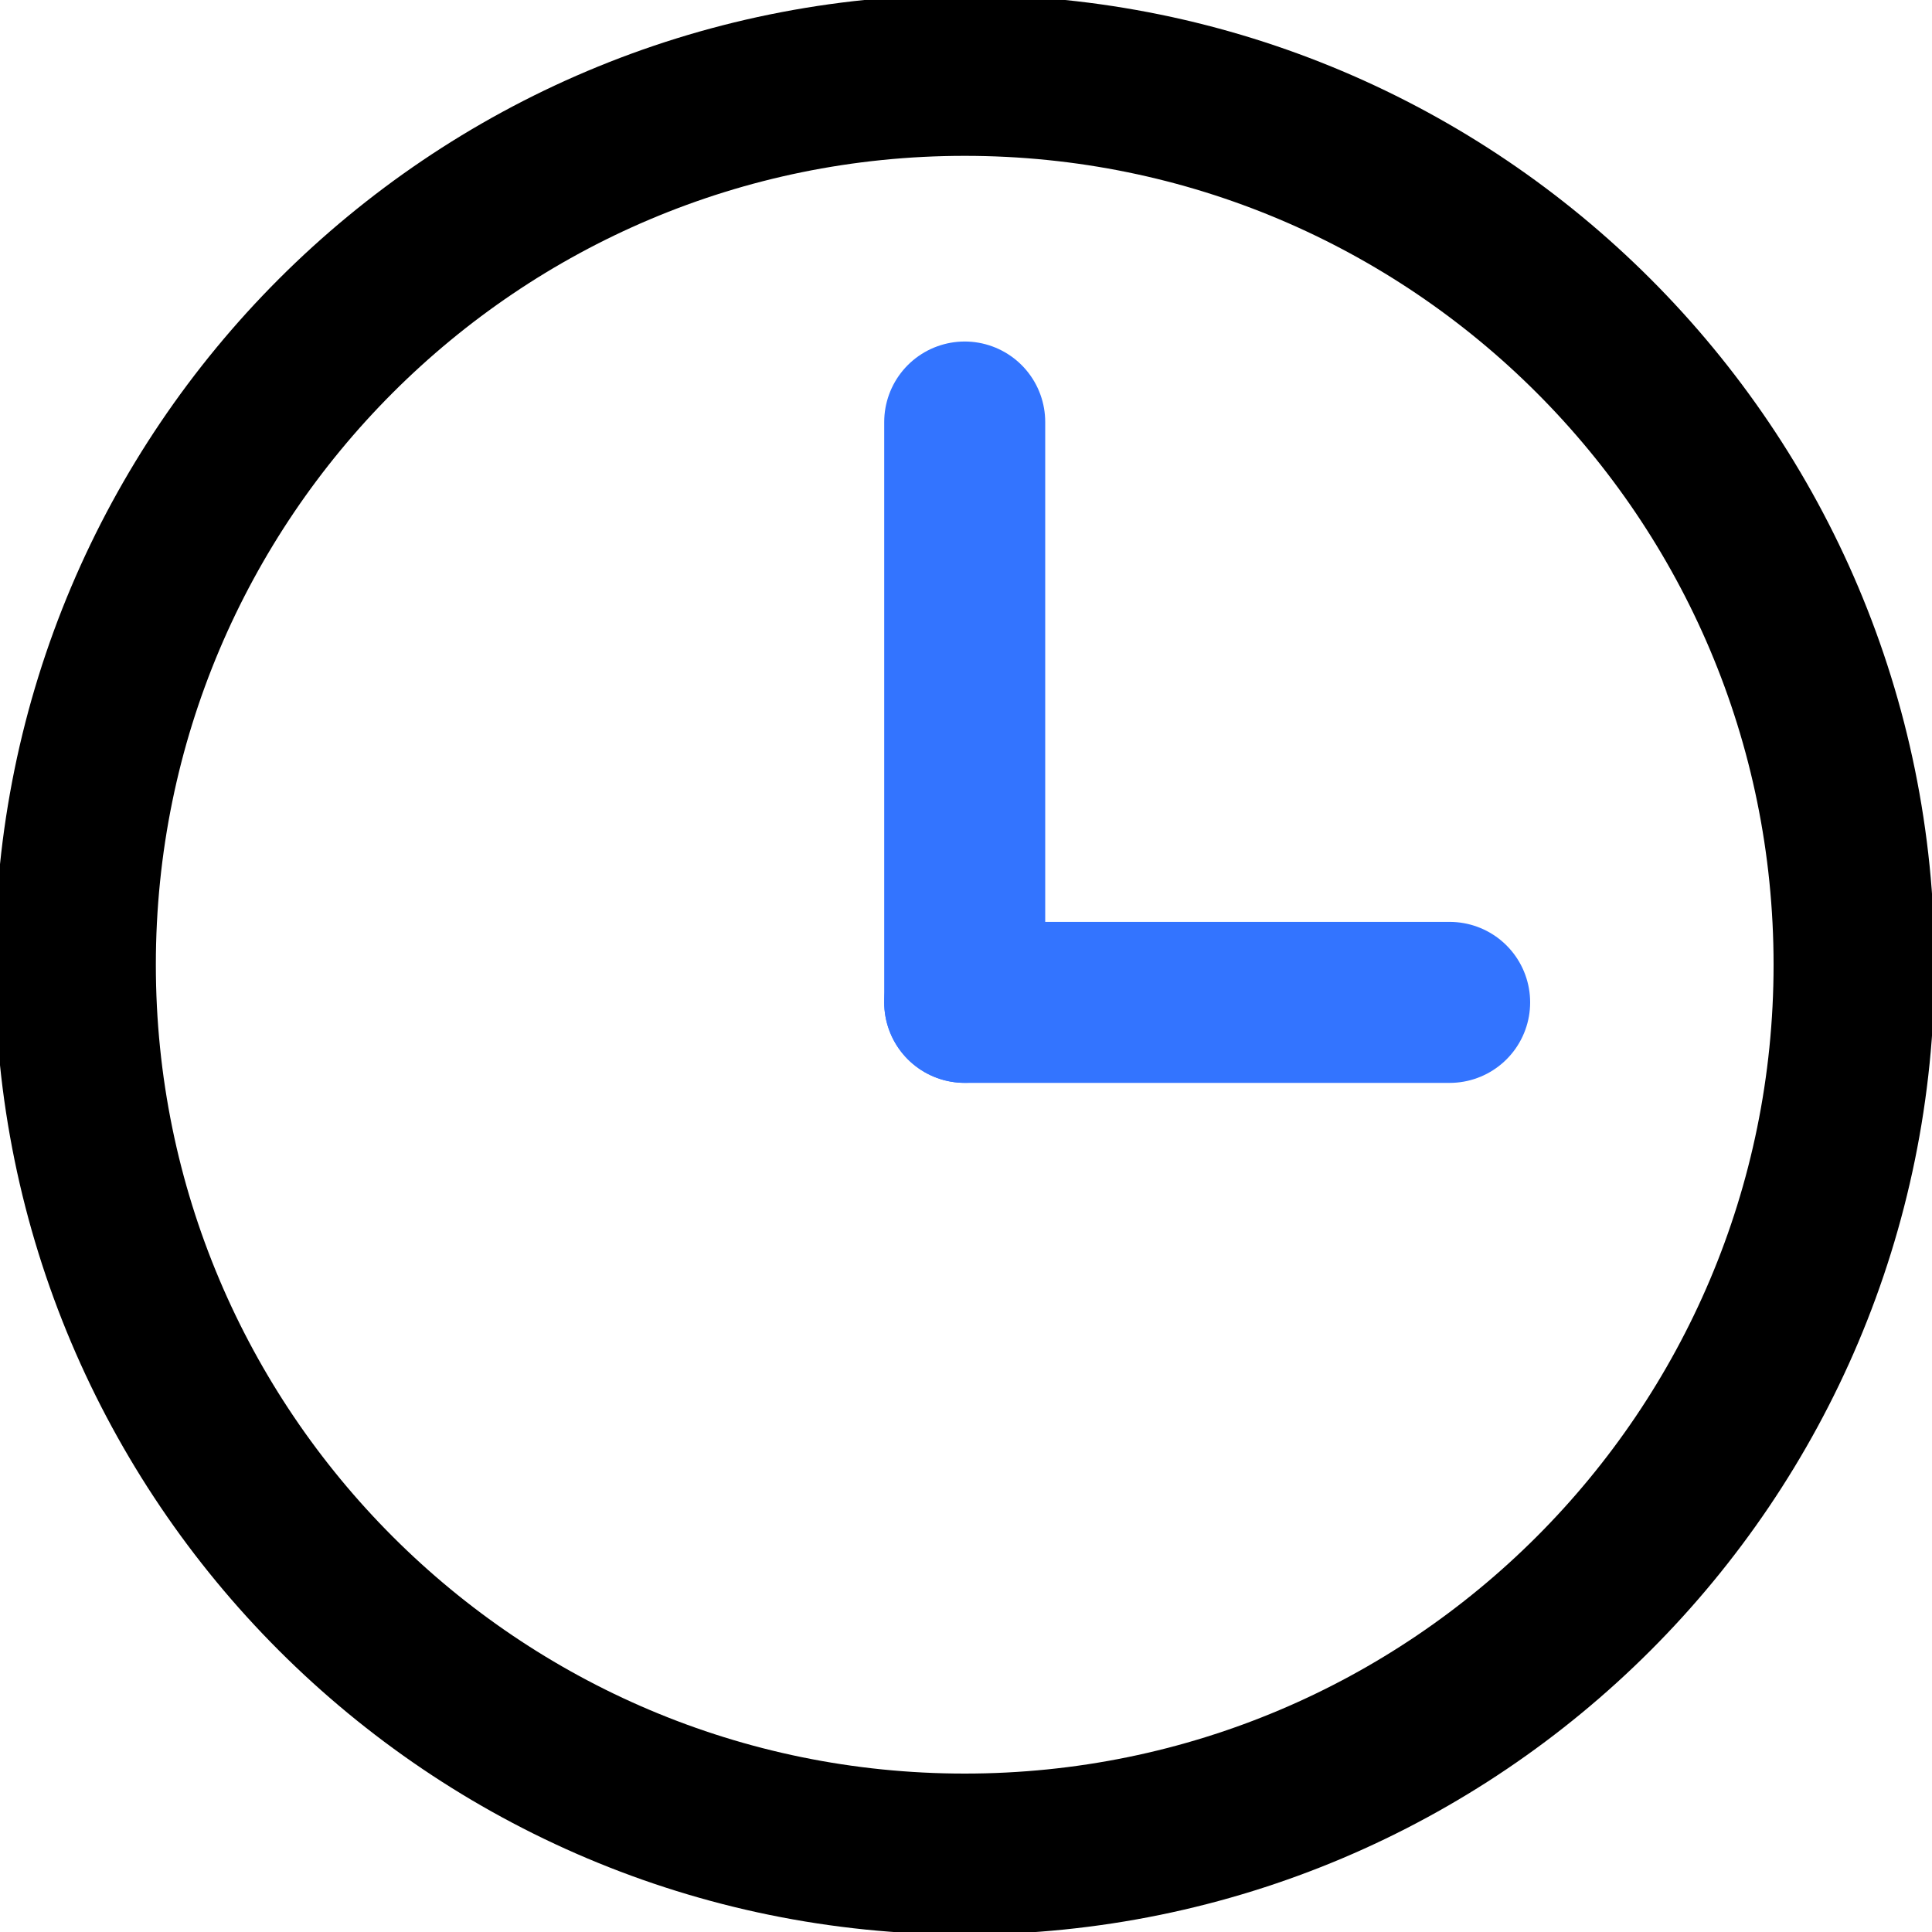 <svg width="30" height="30" viewBox="0 0 30 30" fill="none" xmlns="http://www.w3.org/2000/svg">
<g id="Frame" clip-path="url(#clip0_4683_623)">
<g id="Group">
<path id="Vector" d="M14.98 28.79C22.607 28.79 28.79 22.607 28.79 14.98C28.79 7.353 22.607 1.17 14.98 1.17C7.353 1.17 1.17 7.353 1.17 14.98C1.17 22.607 7.353 28.79 14.98 28.79Z" stroke="black" stroke-width="2.5" stroke-miterlimit="10" stroke-linecap="round" stroke-linejoin="round"/>
<path id="Vector_2" d="M14.98 15.565H22.51" stroke="#3374FF" stroke-width="2.5" stroke-miterlimit="10" stroke-linecap="round" stroke-linejoin="round"/>
<path id="Vector_3" d="M14.98 15.564V6.553" stroke="#3374FF" stroke-width="2.5" stroke-miterlimit="10" stroke-linecap="round" stroke-linejoin="round"/>
</g>
</g>
<defs>
<clipPath id="clip0_4683_623">
<rect width="30" height="30" fill="white"/>
</clipPath>
</defs>
</svg>
